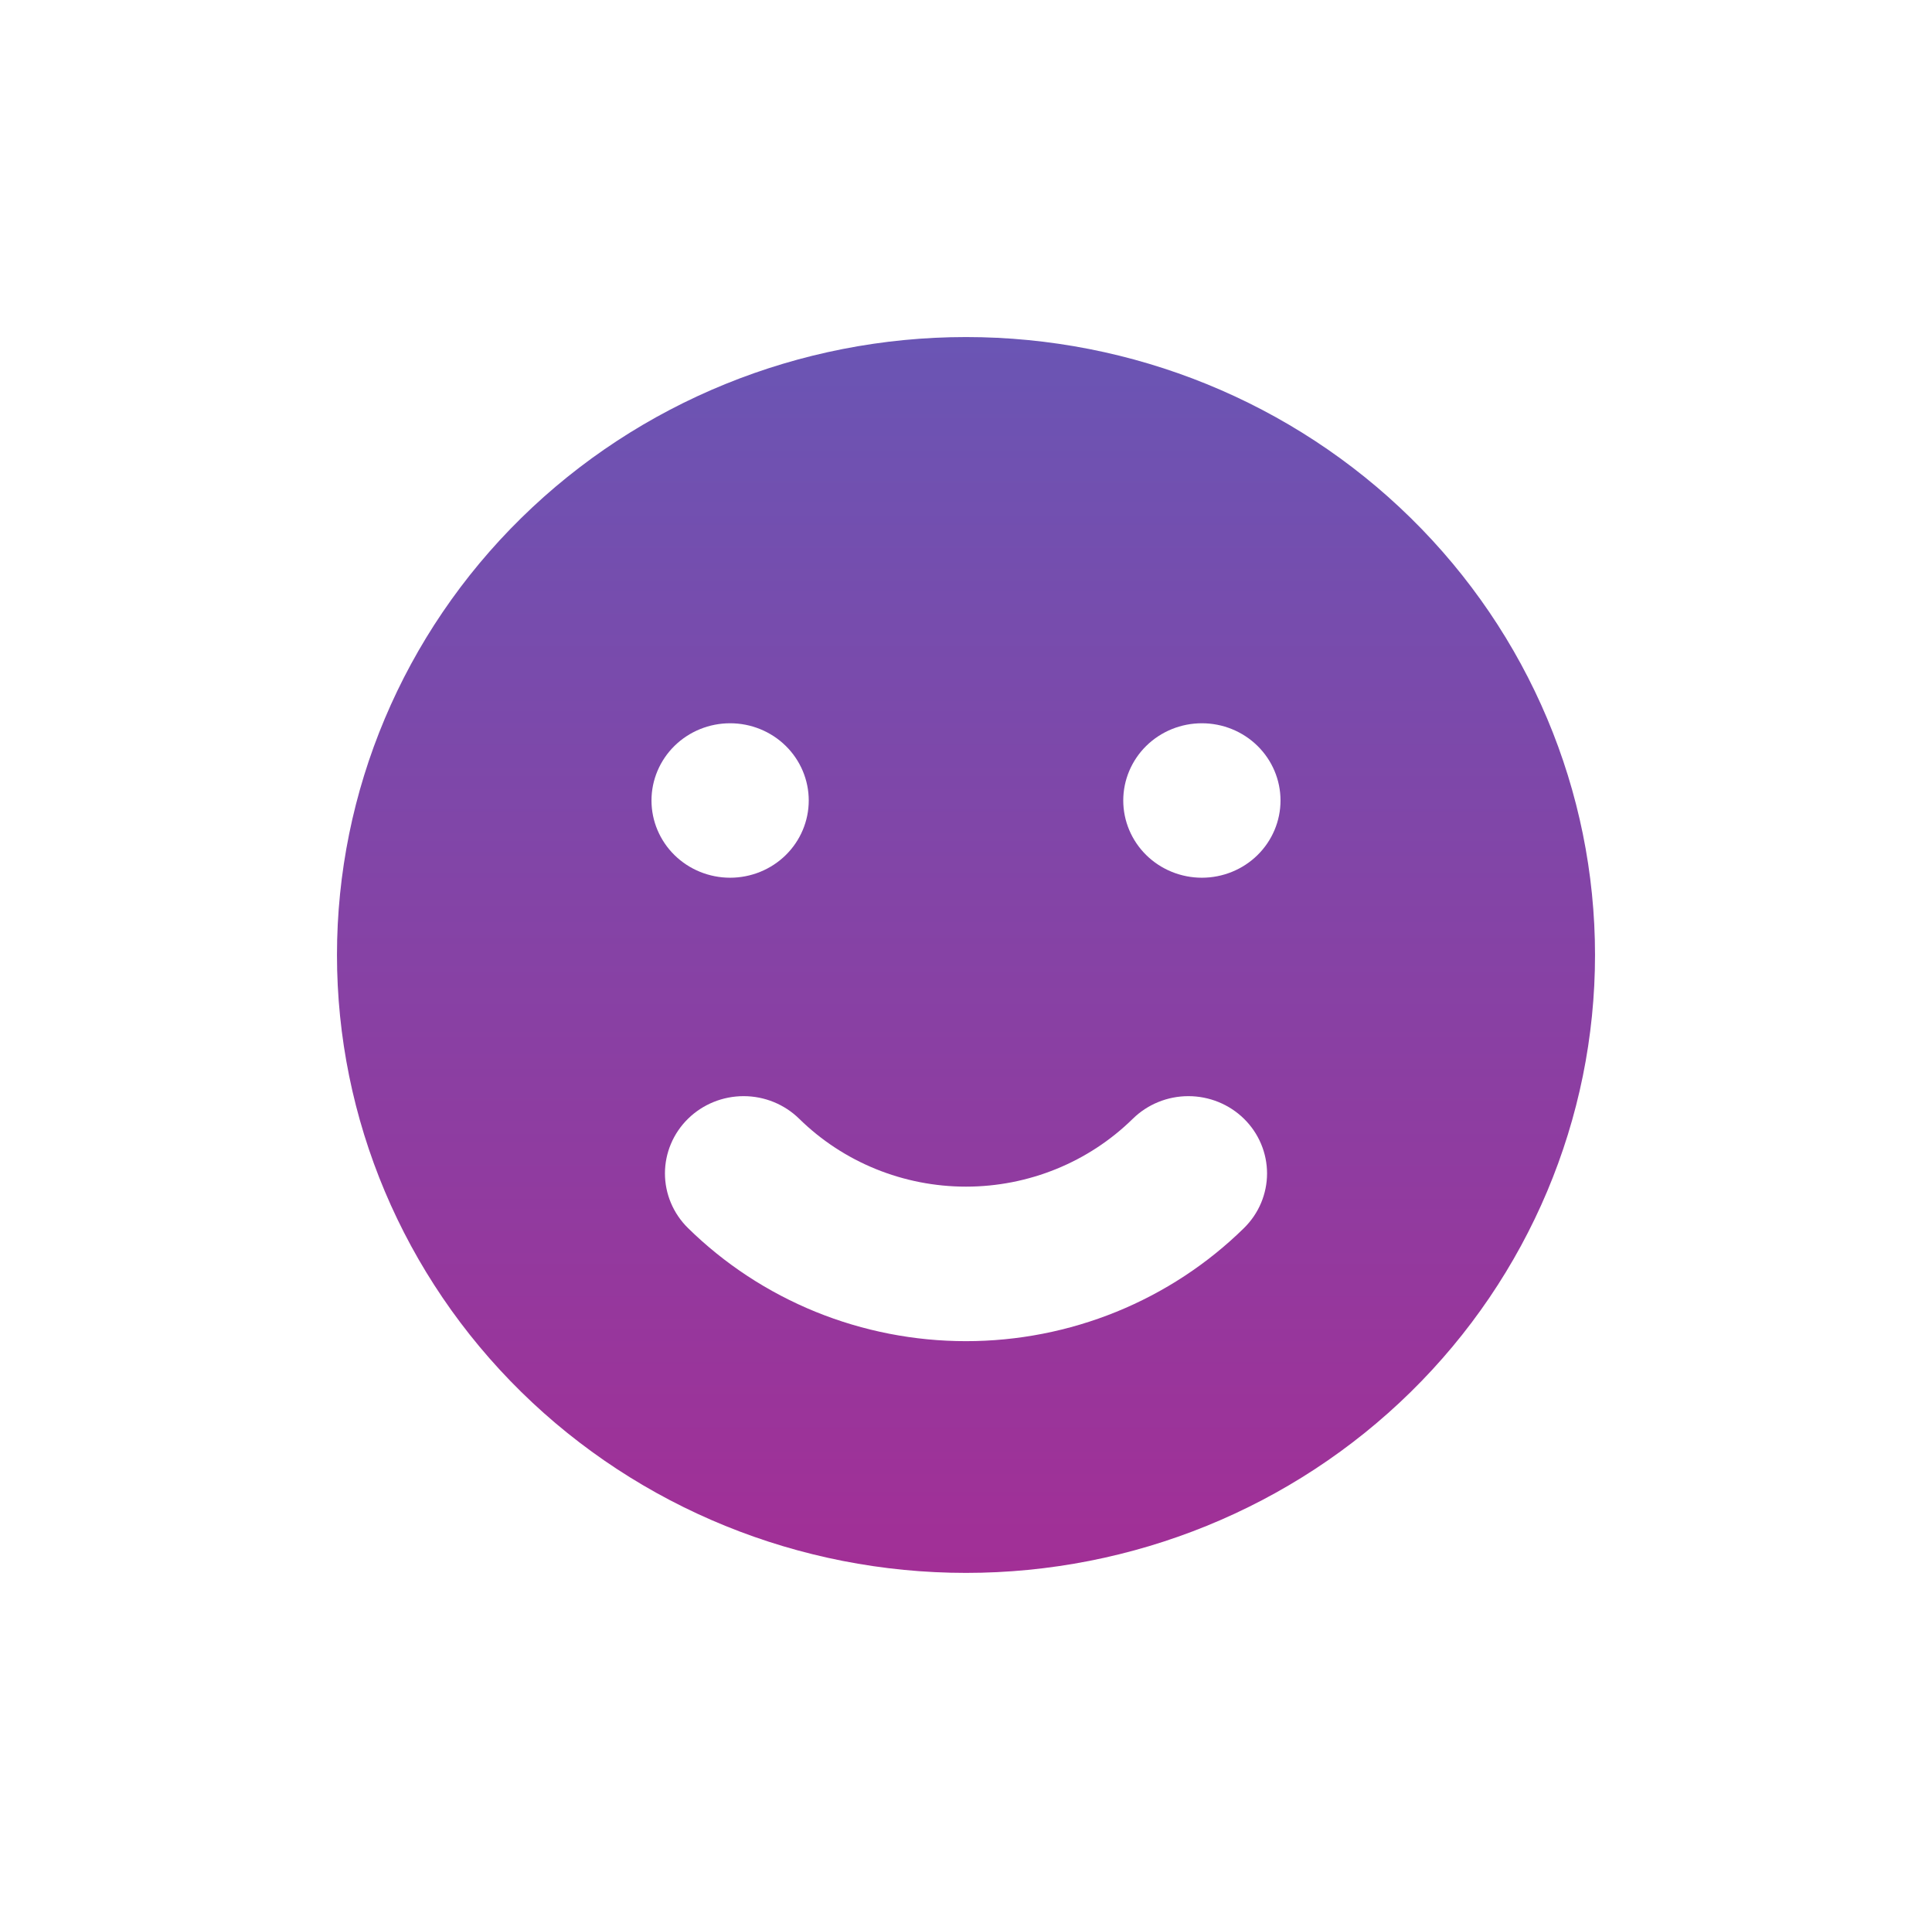 <svg width="86" height="85" viewBox="0 0 86 85" fill="none" xmlns="http://www.w3.org/2000/svg">
<path fill-rule="evenodd" clip-rule="evenodd" d="M43 70C50.426 70 57.548 67.103 62.799 61.945C68.05 56.788 71 49.794 71 42.5C71 35.206 68.05 28.212 62.799 23.055C57.548 17.897 50.426 15 43 15C35.574 15 28.452 17.897 23.201 23.055C17.95 28.212 15 35.206 15 42.5C15 49.794 17.95 56.788 23.201 61.945C28.452 67.103 35.574 70 43 70ZM32.5 39.062C33.428 39.062 34.319 38.7 34.975 38.056C35.631 37.411 36 36.537 36 35.625C36 34.713 35.631 33.839 34.975 33.194C34.319 32.55 33.428 32.188 32.5 32.188C31.572 32.188 30.681 32.55 30.025 33.194C29.369 33.839 29 34.713 29 35.625C29 36.537 29.369 37.411 30.025 38.056C30.681 38.7 31.572 39.062 32.5 39.062ZM57 35.625C57 36.537 56.631 37.411 55.975 38.056C55.319 38.7 54.428 39.062 53.5 39.062C52.572 39.062 51.681 38.7 51.025 38.056C50.369 37.411 50 36.537 50 35.625C50 34.713 50.369 33.839 51.025 33.194C51.681 32.55 52.572 32.188 53.5 32.188C54.428 32.188 55.319 32.55 55.975 33.194C56.631 33.839 57 34.713 57 35.625ZM55.376 54.652C55.701 54.332 55.959 53.953 56.135 53.536C56.31 53.119 56.401 52.672 56.401 52.22C56.4 51.769 56.31 51.322 56.133 50.904C55.957 50.487 55.699 50.108 55.374 49.789C55.049 49.47 54.663 49.217 54.238 49.044C53.813 48.872 53.358 48.783 52.898 48.783C52.439 48.783 51.984 48.872 51.559 49.045C51.134 49.218 50.748 49.472 50.423 49.791C48.455 51.724 45.784 52.81 43 52.81C40.216 52.81 37.545 51.724 35.577 49.791C34.92 49.146 34.03 48.783 33.102 48.783C32.173 48.783 31.282 49.145 30.626 49.789C29.969 50.434 29.6 51.308 29.599 52.22C29.599 53.132 29.968 54.007 30.624 54.652C32.249 56.248 34.178 57.514 36.302 58.379C38.425 59.242 40.702 59.687 43 59.687C45.298 59.687 47.575 59.242 49.698 58.379C51.822 57.514 53.751 56.248 55.376 54.652Z" fill="url(#paint0_linear_813_164)"/>
<defs>
<linearGradient id="paint0_linear_813_164" x1="43" y1="15" x2="43" y2="70" gradientUnits="userSpaceOnUse">
<stop stop-color="#6A55B4"/>
<stop offset="1" stop-color="#A22F96"/>
</linearGradient>
</defs>
</svg>
